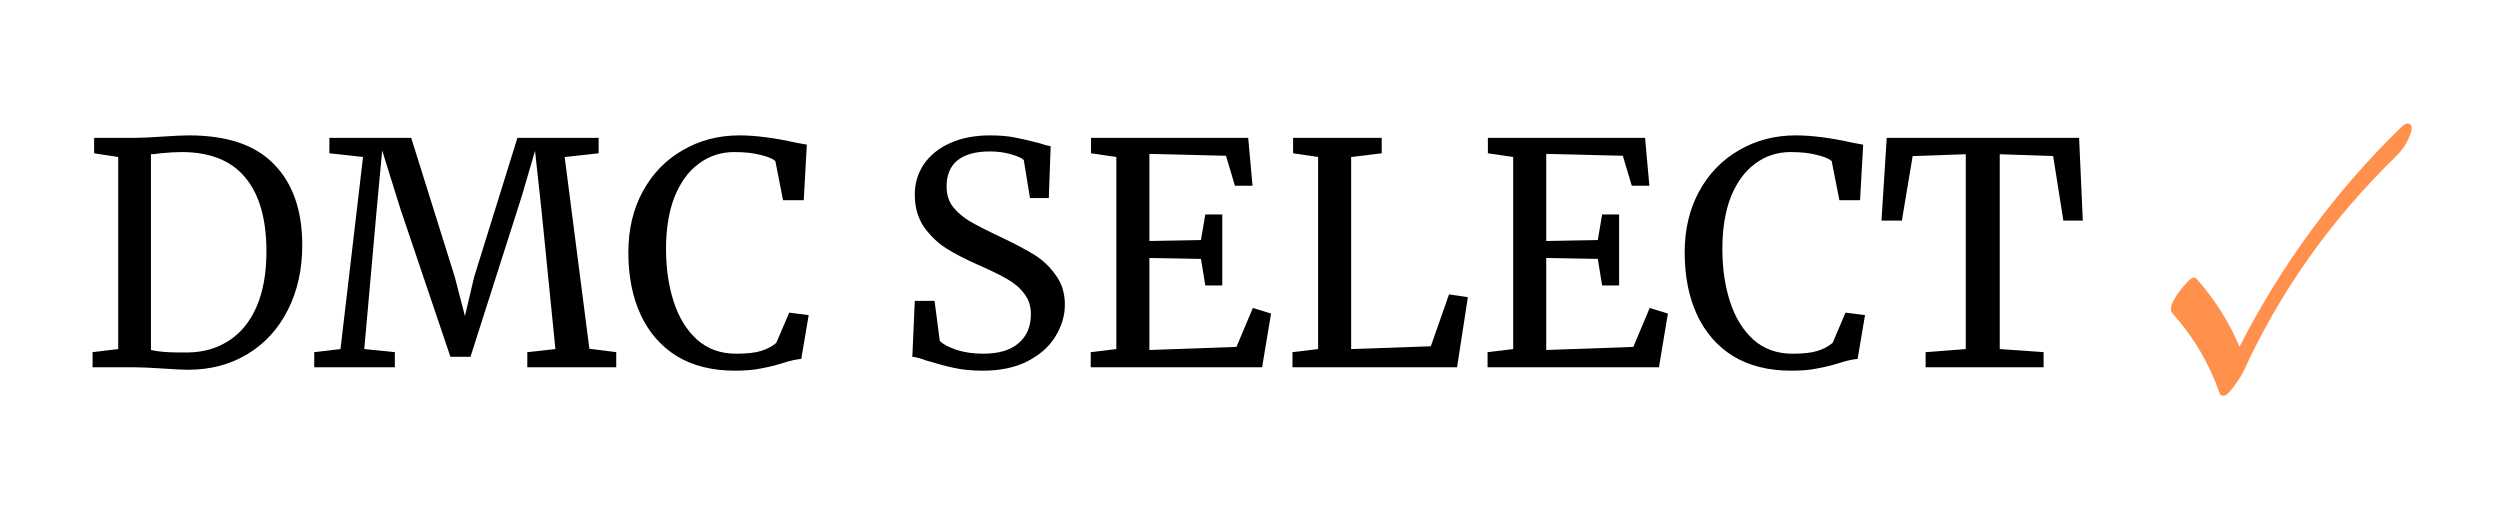 <?xml version="1.0" encoding="UTF-8"?> <svg xmlns="http://www.w3.org/2000/svg" width="405" height="85" viewBox="0 0 405 85" fill="none"><path d="M19.152 25.434L15.25 24.834V22.332H21.803C22.837 22.332 24.321 22.266 26.255 22.132C28.19 21.999 29.64 21.932 30.607 21.932C36.81 21.932 41.413 23.5 44.414 26.634C47.449 29.736 48.966 34.105 48.966 39.741C48.966 43.676 48.182 47.178 46.615 50.246C45.081 53.28 42.913 55.648 40.112 57.349C37.31 59.05 34.092 59.9 30.457 59.9C29.657 59.9 28.29 59.834 26.355 59.7C24.354 59.567 22.854 59.5 21.853 59.5H15V57.049L19.152 56.549V25.434ZM24.454 56.699C25.622 56.965 27.122 57.099 28.957 57.099H30.457C32.959 57.066 35.16 56.432 37.06 55.198C38.995 53.964 40.495 52.13 41.562 49.695C42.63 47.227 43.163 44.243 43.163 40.741C43.163 35.472 42.013 31.47 39.712 28.735C37.444 26.001 34.009 24.634 29.407 24.634C28.44 24.634 27.289 24.7 25.955 24.834C25.388 24.934 24.888 24.984 24.454 24.984V56.699Z" fill="black"></path><path d="M58.811 25.434L53.359 24.834V22.332H66.615L73.668 44.843L75.319 51.196L76.82 44.843L83.823 22.332H96.979V24.834L91.477 25.434L95.479 56.499L99.831 57.049V59.5H85.424V57.049L89.976 56.549L87.725 34.088L86.674 24.433L84.573 31.637L76.219 57.799H72.968L64.864 33.838L61.913 24.383L61.012 34.088L59.011 56.549L63.964 57.049V59.5H50.908V57.049L55.16 56.549L58.811 25.434Z" fill="black"></path><path d="M119.051 60.05C115.383 60.05 112.248 59.267 109.647 57.699C107.079 56.098 105.128 53.864 103.794 50.996C102.46 48.128 101.793 44.76 101.793 40.891C101.793 37.156 102.577 33.855 104.144 30.987C105.712 28.119 107.863 25.901 110.597 24.333C113.332 22.733 116.4 21.932 119.802 21.932C122.37 21.932 125.454 22.332 129.056 23.133L130.707 23.433L130.207 32.437H126.855L125.605 26.084C125.138 25.684 124.321 25.351 123.153 25.084C122.019 24.784 120.619 24.634 118.951 24.634C116.817 24.634 114.916 25.25 113.249 26.484C111.581 27.685 110.264 29.469 109.297 31.837C108.363 34.205 107.896 37.039 107.896 40.341C107.896 43.476 108.313 46.327 109.147 48.895C109.98 51.463 111.248 53.514 112.949 55.048C114.649 56.549 116.75 57.299 119.252 57.299C121.019 57.299 122.37 57.149 123.303 56.849C124.271 56.549 125.088 56.115 125.755 55.548L127.856 50.646L131.007 51.046L129.806 58.149C129.106 58.183 128.072 58.416 126.705 58.85C125.504 59.217 124.337 59.5 123.203 59.7C122.103 59.934 120.719 60.05 119.051 60.05Z" fill="black"></path><path d="M159.202 60.05C157.467 60.05 155.917 59.9 154.549 59.6C153.182 59.3 151.681 58.9 150.047 58.4C149.047 58.033 148.296 57.833 147.796 57.799L148.196 48.745H151.398L152.248 55.248C152.815 55.782 153.732 56.265 155 56.699C156.3 57.099 157.718 57.299 159.252 57.299C161.786 57.299 163.704 56.732 165.004 55.598C166.338 54.464 167.005 52.897 167.005 50.896C167.005 49.595 166.638 48.478 165.905 47.544C165.204 46.611 164.254 45.81 163.053 45.143C161.886 44.476 160.269 43.693 158.201 42.792C156.334 41.958 154.699 41.108 153.299 40.241C151.932 39.374 150.731 38.223 149.697 36.789C148.697 35.322 148.196 33.571 148.196 31.537C148.196 29.703 148.68 28.069 149.647 26.634C150.648 25.167 152.065 24.017 153.899 23.183C155.767 22.349 157.934 21.932 160.402 21.932C161.936 21.932 163.287 22.049 164.454 22.282C165.655 22.516 167.005 22.833 168.506 23.233C169.173 23.466 169.74 23.616 170.207 23.683L169.907 32.087H166.855L165.855 25.934C165.521 25.601 164.821 25.284 163.754 24.984C162.72 24.684 161.586 24.534 160.352 24.534C158.051 24.534 156.3 25.017 155.1 25.984C153.932 26.951 153.349 28.352 153.349 30.186C153.349 31.52 153.699 32.637 154.399 33.538C155.133 34.438 156.033 35.205 157.101 35.839C158.168 36.472 159.869 37.34 162.203 38.44C164.371 39.474 166.138 40.408 167.506 41.241C168.873 42.075 170.04 43.176 171.007 44.543C172.008 45.877 172.508 47.478 172.508 49.345C172.508 51.113 172.008 52.813 171.007 54.448C170.04 56.082 168.539 57.432 166.505 58.499C164.504 59.533 162.07 60.05 159.202 60.05Z" fill="black"></path><path d="M180.849 25.434L176.747 24.834V22.332H202.209L202.91 30.086H200.058L198.608 25.234L186.202 24.934V39.04L194.556 38.89L195.256 34.738H198.007V46.244H195.256L194.556 41.942L186.202 41.792V56.699L200.308 56.198L202.96 49.895L205.911 50.796L204.46 59.5H176.697V57.049L180.849 56.549V25.434Z" fill="black"></path><path d="M213.533 25.434L209.481 24.834V22.332H223.838V24.834L218.886 25.434V56.549L231.792 56.098L234.743 47.694L237.795 48.145L236.044 59.5H209.381V57.049L213.533 56.549V25.434Z" fill="black"></path><path d="M245.137 25.434L241.036 24.834V22.332H266.498L267.198 30.086H264.347L262.896 25.234L250.49 24.934V39.04L258.844 38.89L259.544 34.738H262.296V46.244H259.544L258.844 41.942L250.49 41.792V56.699L264.597 56.198L267.248 49.895L270.199 50.796L268.749 59.5H240.986V57.049L245.137 56.549V25.434Z" fill="black"></path><path d="M290.177 60.05C286.509 60.05 283.374 59.267 280.773 57.699C278.205 56.098 276.254 53.864 274.92 50.996C273.586 48.128 272.919 44.76 272.919 40.891C272.919 37.156 273.703 33.855 275.27 30.987C276.837 28.119 278.988 25.901 281.723 24.333C284.458 22.733 287.526 21.932 290.927 21.932C293.495 21.932 296.58 22.332 300.182 23.133L301.833 23.433L301.332 32.437H297.981L296.73 26.084C296.263 25.684 295.446 25.351 294.279 25.084C293.145 24.784 291.744 24.634 290.077 24.634C287.943 24.634 286.042 25.25 284.374 26.484C282.707 27.685 281.39 29.469 280.422 31.837C279.489 34.205 279.022 37.039 279.022 40.341C279.022 43.476 279.439 46.327 280.272 48.895C281.106 51.463 282.373 53.514 284.074 55.048C285.775 56.549 287.876 57.299 290.377 57.299C292.145 57.299 293.495 57.149 294.429 56.849C295.396 56.549 296.213 56.115 296.88 55.548L298.981 50.646L302.133 51.046L300.932 58.149C300.232 58.183 299.198 58.416 297.831 58.85C296.63 59.217 295.463 59.5 294.329 59.7C293.228 59.934 291.845 60.05 290.177 60.05Z" fill="black"></path><path d="M318.456 24.984L309.852 25.284L308.102 35.739H304.8L305.65 22.332H336.815L337.415 35.739H334.264L332.613 25.284L323.959 24.984V56.549L331.062 57.049V59.5H311.953V57.049L318.456 56.549V24.984Z" fill="black"></path><path d="M390.561 21.486C390.653 21.188 390.899 20.393 390.368 20.086C389.841 19.782 389.237 20.368 389.009 20.589C378.422 30.875 369.608 42.84 362.801 56.164C361.096 52.123 358.745 48.414 355.802 45.127C355.684 44.993 355.503 44.934 355.316 44.969C354.641 45.096 352.387 47.776 351.851 49.277C351.617 49.933 351.653 50.438 351.957 50.778C355.371 54.593 357.931 58.937 359.567 63.69C359.656 63.952 359.868 64.115 360.133 64.126C360.146 64.127 360.159 64.127 360.172 64.127C360.485 64.127 360.935 63.944 362.101 62.323C362.689 61.504 363.261 60.589 363.361 60.37C369.238 47.387 377.602 35.573 388.222 25.257C389.256 24.251 390.151 22.807 390.561 21.486Z" fill="#FF914D"></path></svg> 
